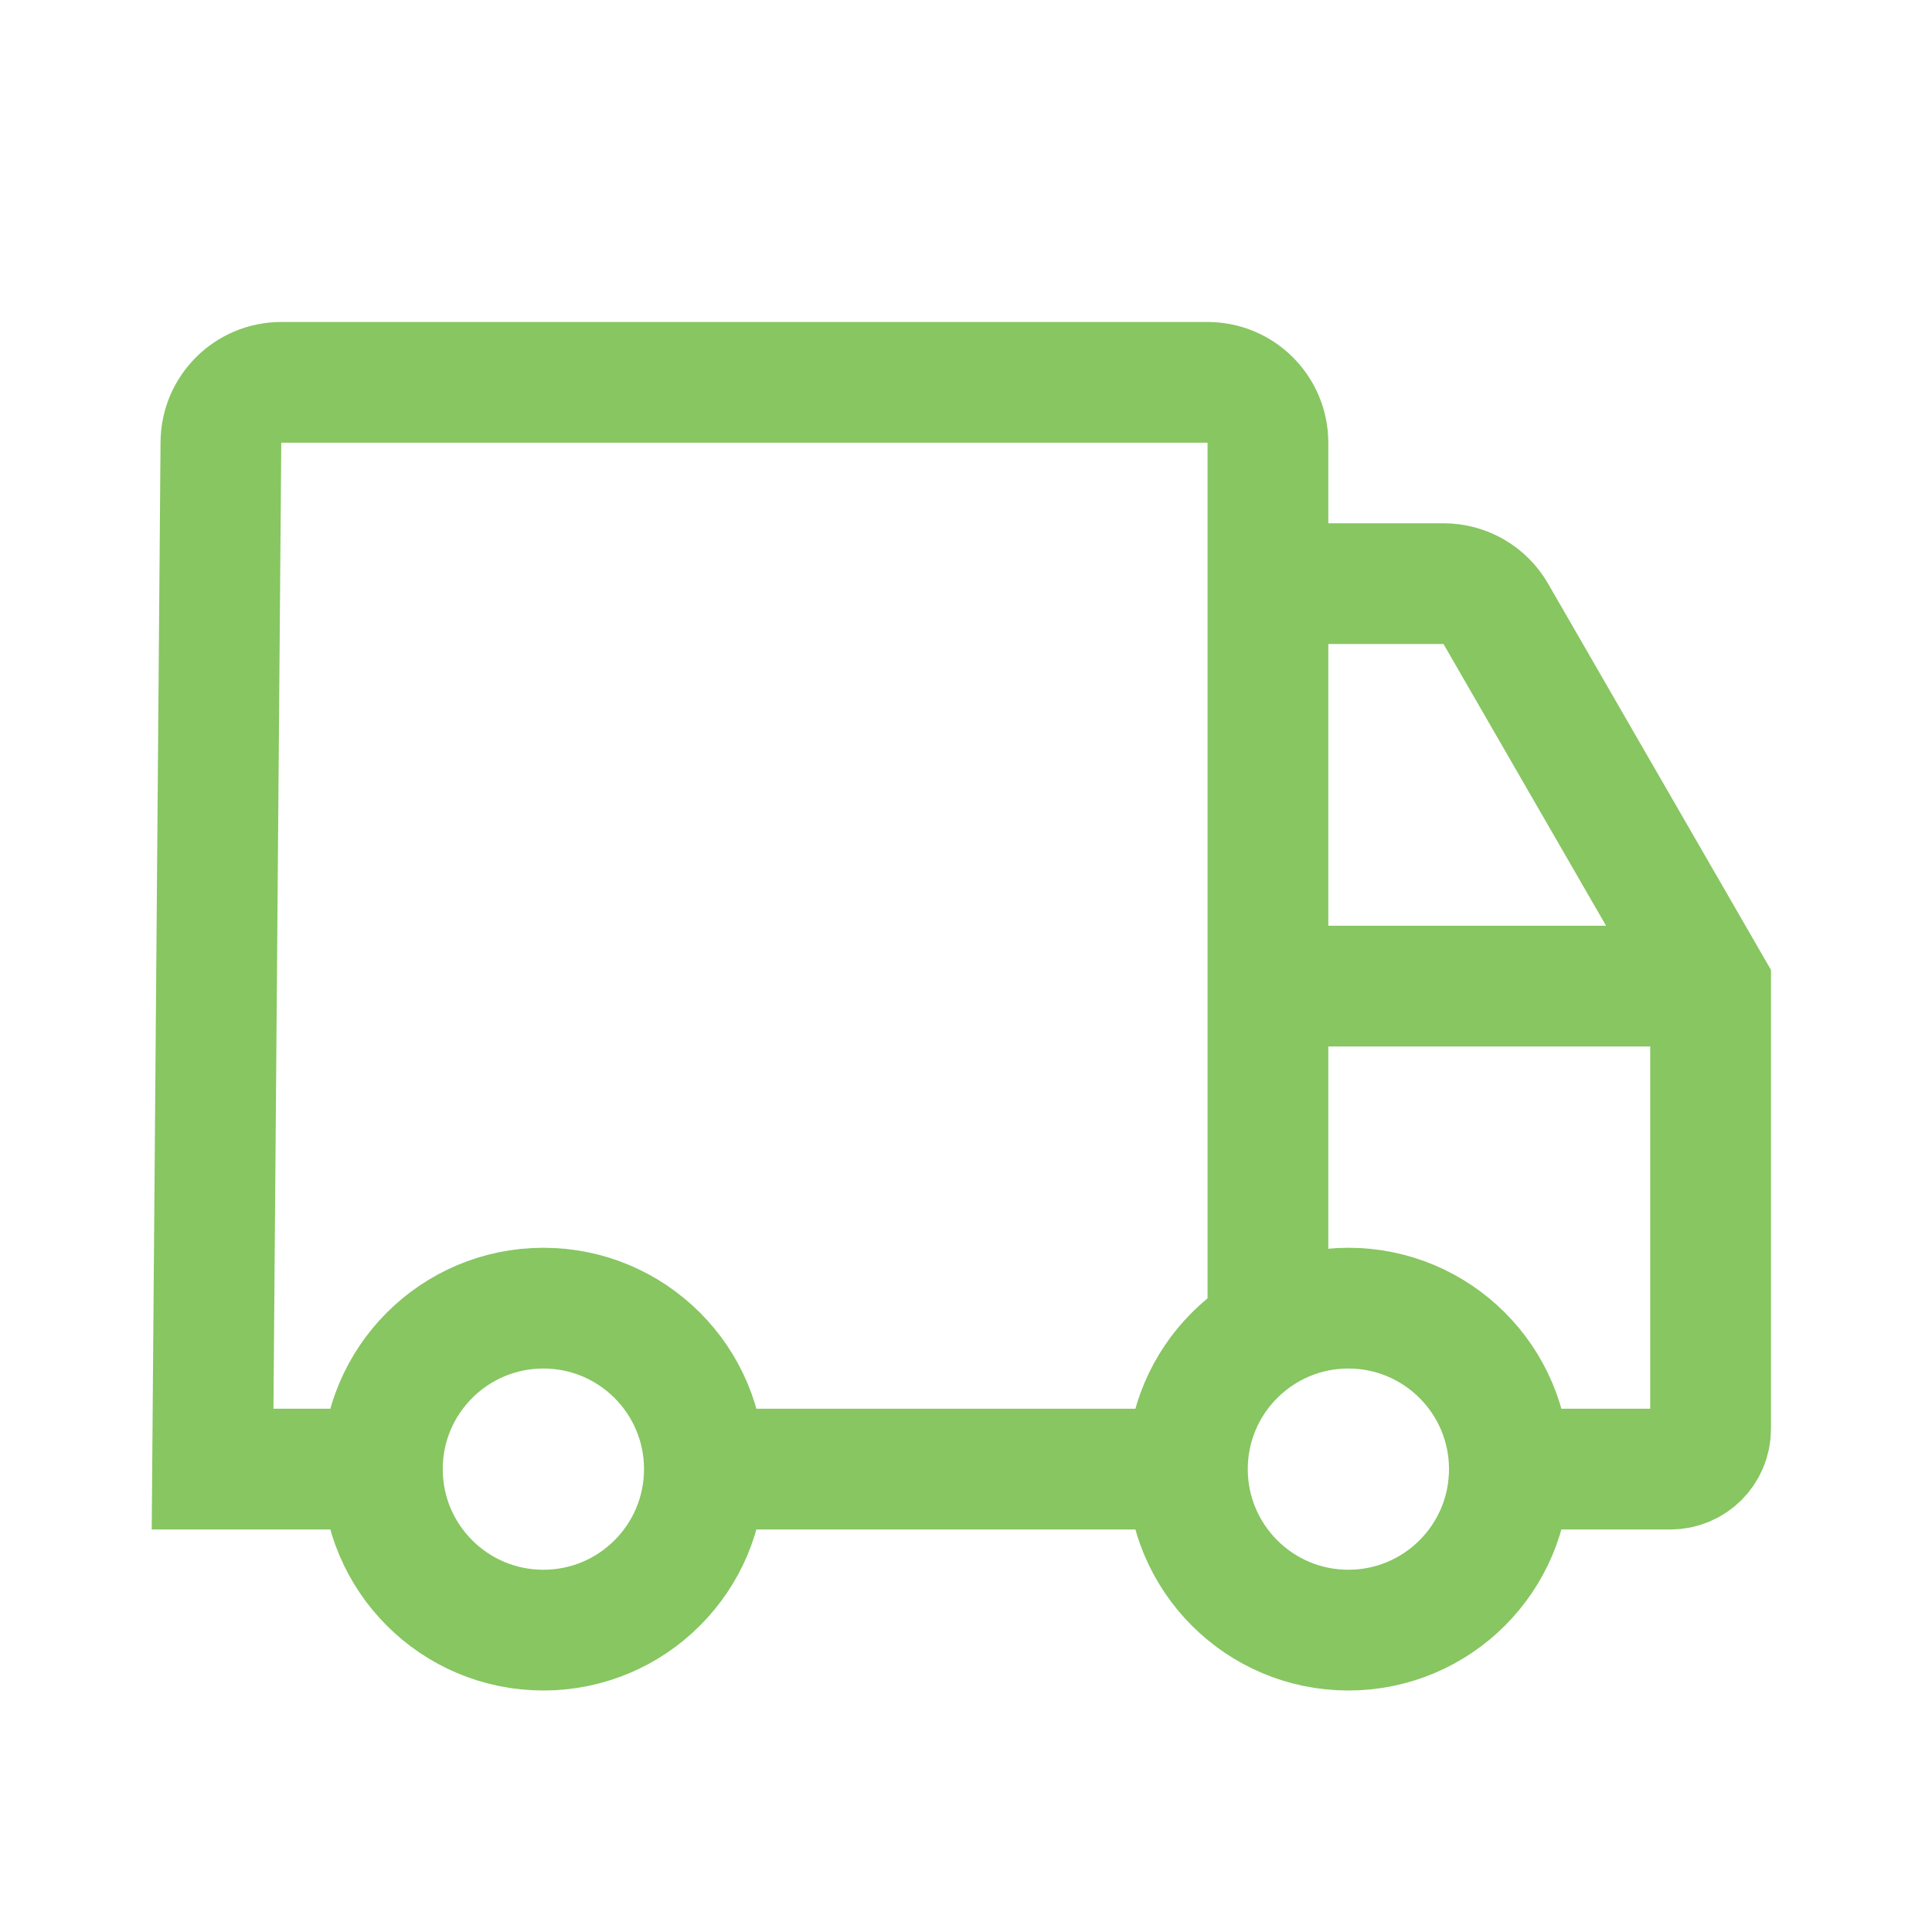 <svg width="32" height="32" viewBox="0 0 32 32" fill="none" xmlns="http://www.w3.org/2000/svg">
<path d="M21.001 22V7.333C21.001 6.781 20.553 6.333 20.001 6.333H4.659C4.11 6.333 3.664 6.776 3.659 7.325L3.521 24.333H6.334" stroke="#87C661" stroke-width="2" stroke-miterlimit="10"/>
<path d="M9 27C10.473 27 11.667 25.806 11.667 24.333C11.667 22.861 10.473 21.667 9 21.667C7.527 21.667 6.333 22.861 6.333 24.333C6.333 25.806 7.527 27 9 27Z" stroke="#87C661" stroke-width="2" stroke-miterlimit="10"/>
<path d="M22.333 27C23.806 27 25 25.806 25 24.333C25 22.861 23.806 21.667 22.333 21.667C20.861 21.667 19.667 22.861 19.667 24.333C19.667 25.806 20.861 27 22.333 27Z" stroke="#87C661" stroke-width="2" stroke-miterlimit="10"/>
<path d="M21 9.667H23.909C24.267 9.667 24.597 9.857 24.775 10.167L28.333 16.333V23.667C28.333 24.035 28.035 24.333 27.667 24.333H25" stroke="#87C661" stroke-width="2" stroke-miterlimit="10"/>
<path d="M19.667 24.333H11.667" stroke="#87C661" stroke-width="2" stroke-miterlimit="10"/>
<path d="M28.333 16.333H21" stroke="#87C661" stroke-width="2" stroke-miterlimit="10"/>
</svg>
